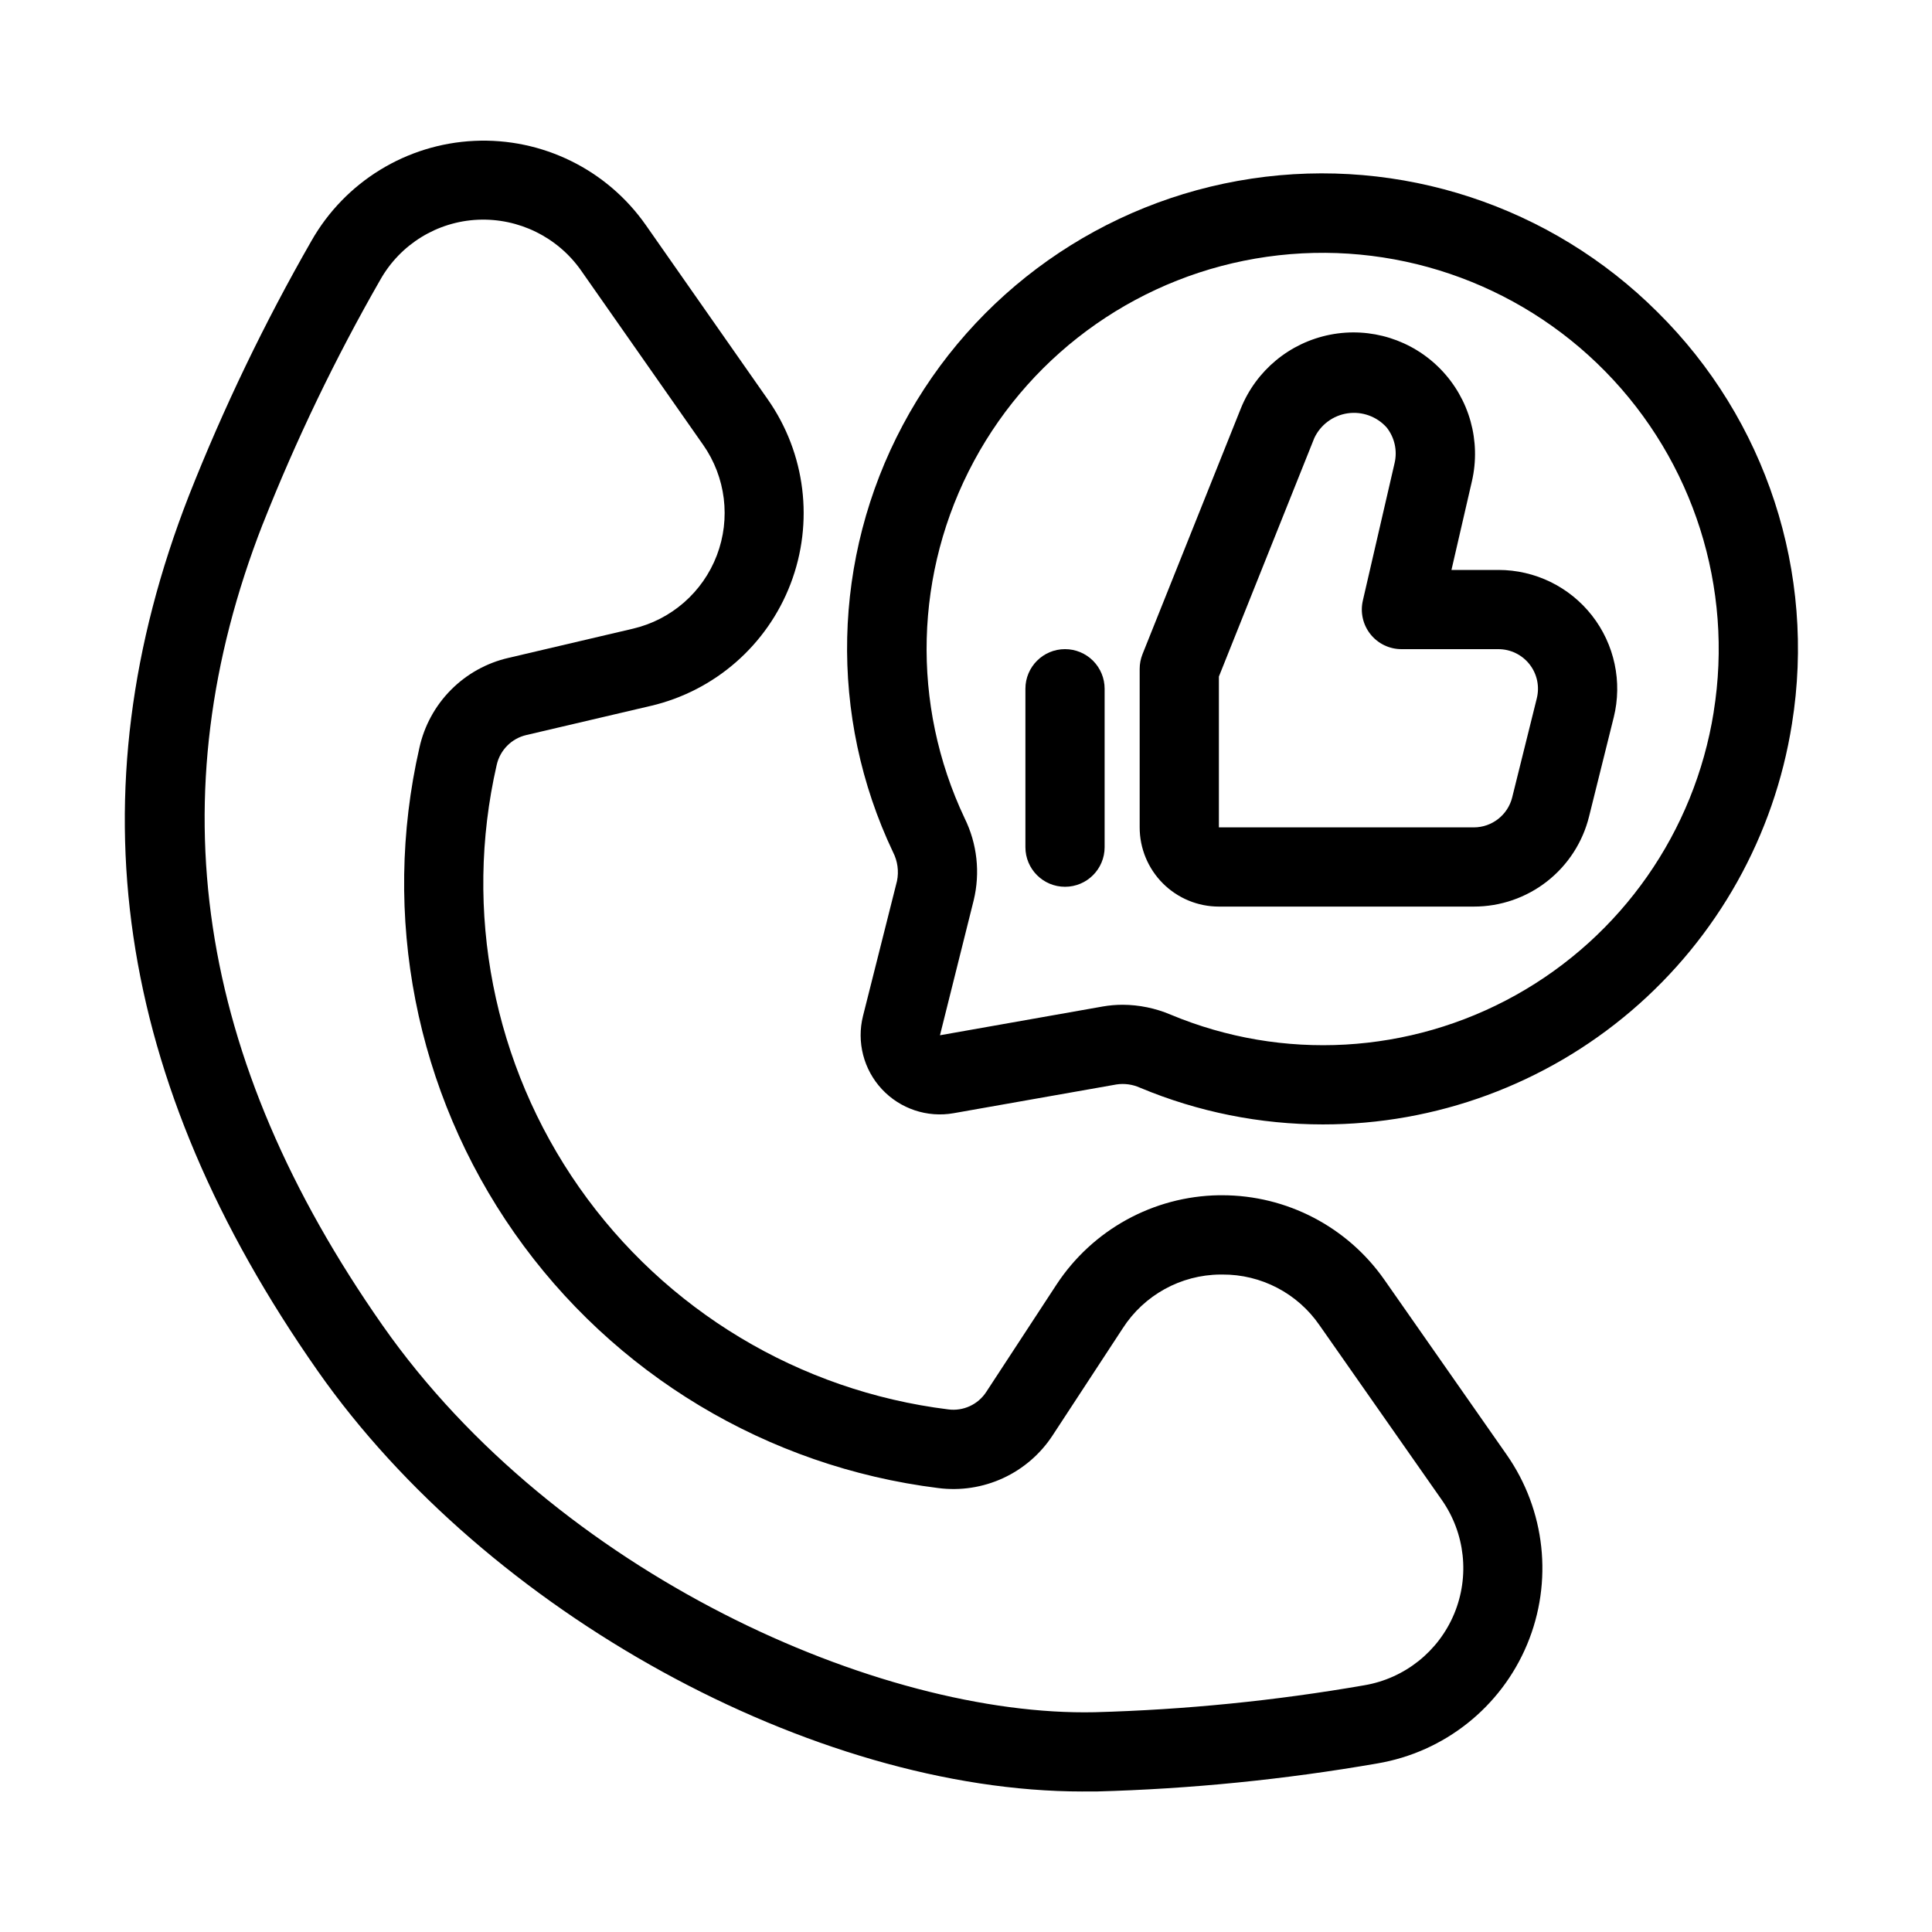 <?xml version="1.0" encoding="UTF-8"?>
<!-- Uploaded to: ICON Repo, www.svgrepo.com, Generator: ICON Repo Mixer Tools -->
<svg fill="#000000" width="800px" height="800px" version="1.1" viewBox="144 144 512 512" xmlns="http://www.w3.org/2000/svg">
 <g>
  <path d="m430.91 618.76h3.633-0.004c24.988-0.672 49.895-3.16 74.523-7.441 17.742-3.016 32.703-14.914 39.637-31.523 6.934-16.609 4.871-35.609-5.461-50.348l-32.379-46.316c-9.82-14.023-25.863-22.379-42.984-22.379h-0.84c-17.406 0.273-33.547 9.164-43.086 23.73l-18.547 28.34c-2.18 3.394-6.129 5.219-10.129 4.68-39.434-4.887-74.953-26.25-97.758-58.793s-30.758-73.219-21.895-111.95c0.867-3.953 3.93-7.051 7.871-7.969l32.98-7.727v0.004c16.945-3.973 30.824-16.09 37.043-32.348 6.219-16.258 3.973-34.539-5.996-48.809l-32.371-46.266c-10.328-14.742-27.488-23.164-45.465-22.312-17.977 0.852-34.266 10.859-43.152 26.508-12.434 21.688-23.285 44.242-32.465 67.492-30.891 79.191-19.734 155.09 34.121 231.96 44.871 64.09 131.39 111.47 202.72 111.47zm-217.27-335.87v-0.004c8.812-22.309 19.223-43.949 31.152-64.758 5.309-9.41 15.094-15.418 25.883-15.895 10.789-0.465 21.074 4.59 27.289 13.414l32.379 46.246h0.004c5.988 8.559 7.348 19.531 3.621 29.289-3.727 9.762-12.051 17.035-22.223 19.426l-32.98 7.734h0.004c-5.785 1.324-11.078 4.266-15.258 8.477-4.184 4.215-7.082 9.531-8.359 15.328-10.164 44.508-1.016 91.242 25.188 128.63 26.203 37.391 67.004 61.938 112.31 67.574 5.859 0.758 11.816-0.156 17.184-2.633 5.367-2.477 9.922-6.418 13.148-11.371l18.559-28.34c5.66-8.801 15.375-14.156 25.84-14.242h0.535c10.281-0.07 19.926 4.957 25.758 13.426l32.41 46.297c6.199 8.84 7.438 20.242 3.281 30.207-4.16 9.965-13.133 17.105-23.777 18.914-23.629 4.106-47.527 6.496-71.5 7.148-57.004 1.227-142.62-36.734-188.68-102.48-49.543-70.754-59.934-140.2-31.793-212.36z"/>
  <path d="m583.24 226.69c-28.223-28.148-68.113-41.266-107.54-35.355-39.422 5.906-73.715 30.137-92.449 65.32-18.734 35.188-19.695 77.164-2.59 113.17 1.215 2.359 1.586 5.062 1.051 7.66l-9.008 35.762c-1.723 6.894 0.16 14.199 5.008 19.402 4.844 5.199 11.996 7.598 19 6.363l43.172-7.621h-0.004c2.117-0.316 4.281-0.016 6.234 0.863 15.352 6.426 31.828 9.734 48.473 9.73 29.961 0.02 58.949-10.656 81.734-30.113 22.789-19.453 37.883-46.406 42.559-76.004 6.453-40.016-6.824-80.68-35.645-109.18zm14.906 106.01c-5.066 31.73-24.406 59.387-52.477 75.031-28.07 15.645-61.762 17.551-91.414 5.168-4.031-1.711-8.363-2.606-12.742-2.625-1.762 0.004-3.516 0.152-5.25 0.453l-43.16 7.629 8.934-35.762v0.004c1.77-7.312 0.922-15.012-2.402-21.762-14.262-30.148-13.344-65.285 2.477-94.648 15.816-29.367 44.648-49.465 77.672-54.145 33.023-4.684 66.309 6.609 89.664 30.422 23.355 23.812 34.004 57.305 28.688 90.234z"/>
  <path d="m426.24 316.03c-5.797 0-10.496 4.699-10.496 10.496v41.984c0 5.797 4.699 10.496 10.496 10.496s10.496-4.699 10.496-10.496v-41.984c0-2.785-1.105-5.453-3.074-7.422s-4.637-3.074-7.422-3.074z"/>
  <path d="m541.09 295.04h-12.438l5.426-23.523c2.445-10.633-0.656-21.777-8.246-29.617-7.586-7.84-18.629-11.305-29.332-9.203-10.707 2.102-19.621 9.477-23.688 19.602l-26.039 65.074v0.004c-0.492 1.242-0.746 2.566-0.746 3.902v41.984c0 5.566 2.211 10.906 6.148 14.844s9.277 6.148 14.844 6.148h67.551c7.031 0.012 13.863-2.336 19.402-6.668 5.539-4.332 9.469-10.395 11.152-17.219l6.527-26.238 0.004-0.004c2.336-9.402 0.215-19.359-5.754-26.996-5.969-7.633-15.121-12.094-24.812-12.09zm10.18 34.02-6.519 26.238h0.004c-1.164 4.676-5.363 7.965-10.184 7.965h-67.551v-39.969l25.285-63.207c1.66-3.527 4.977-5.988 8.836-6.555 3.856-0.562 7.742 0.848 10.34 3.754 2.106 2.664 2.879 6.141 2.098 9.445l-8.398 36.379h0.004c-0.746 3.133-0.008 6.438 1.996 8.957 2.004 2.523 5.059 3.984 8.277 3.965h25.633c3.227 0 6.277 1.488 8.266 4.031 1.988 2.543 2.695 5.859 1.914 8.992z"/>
 </g>
</svg>